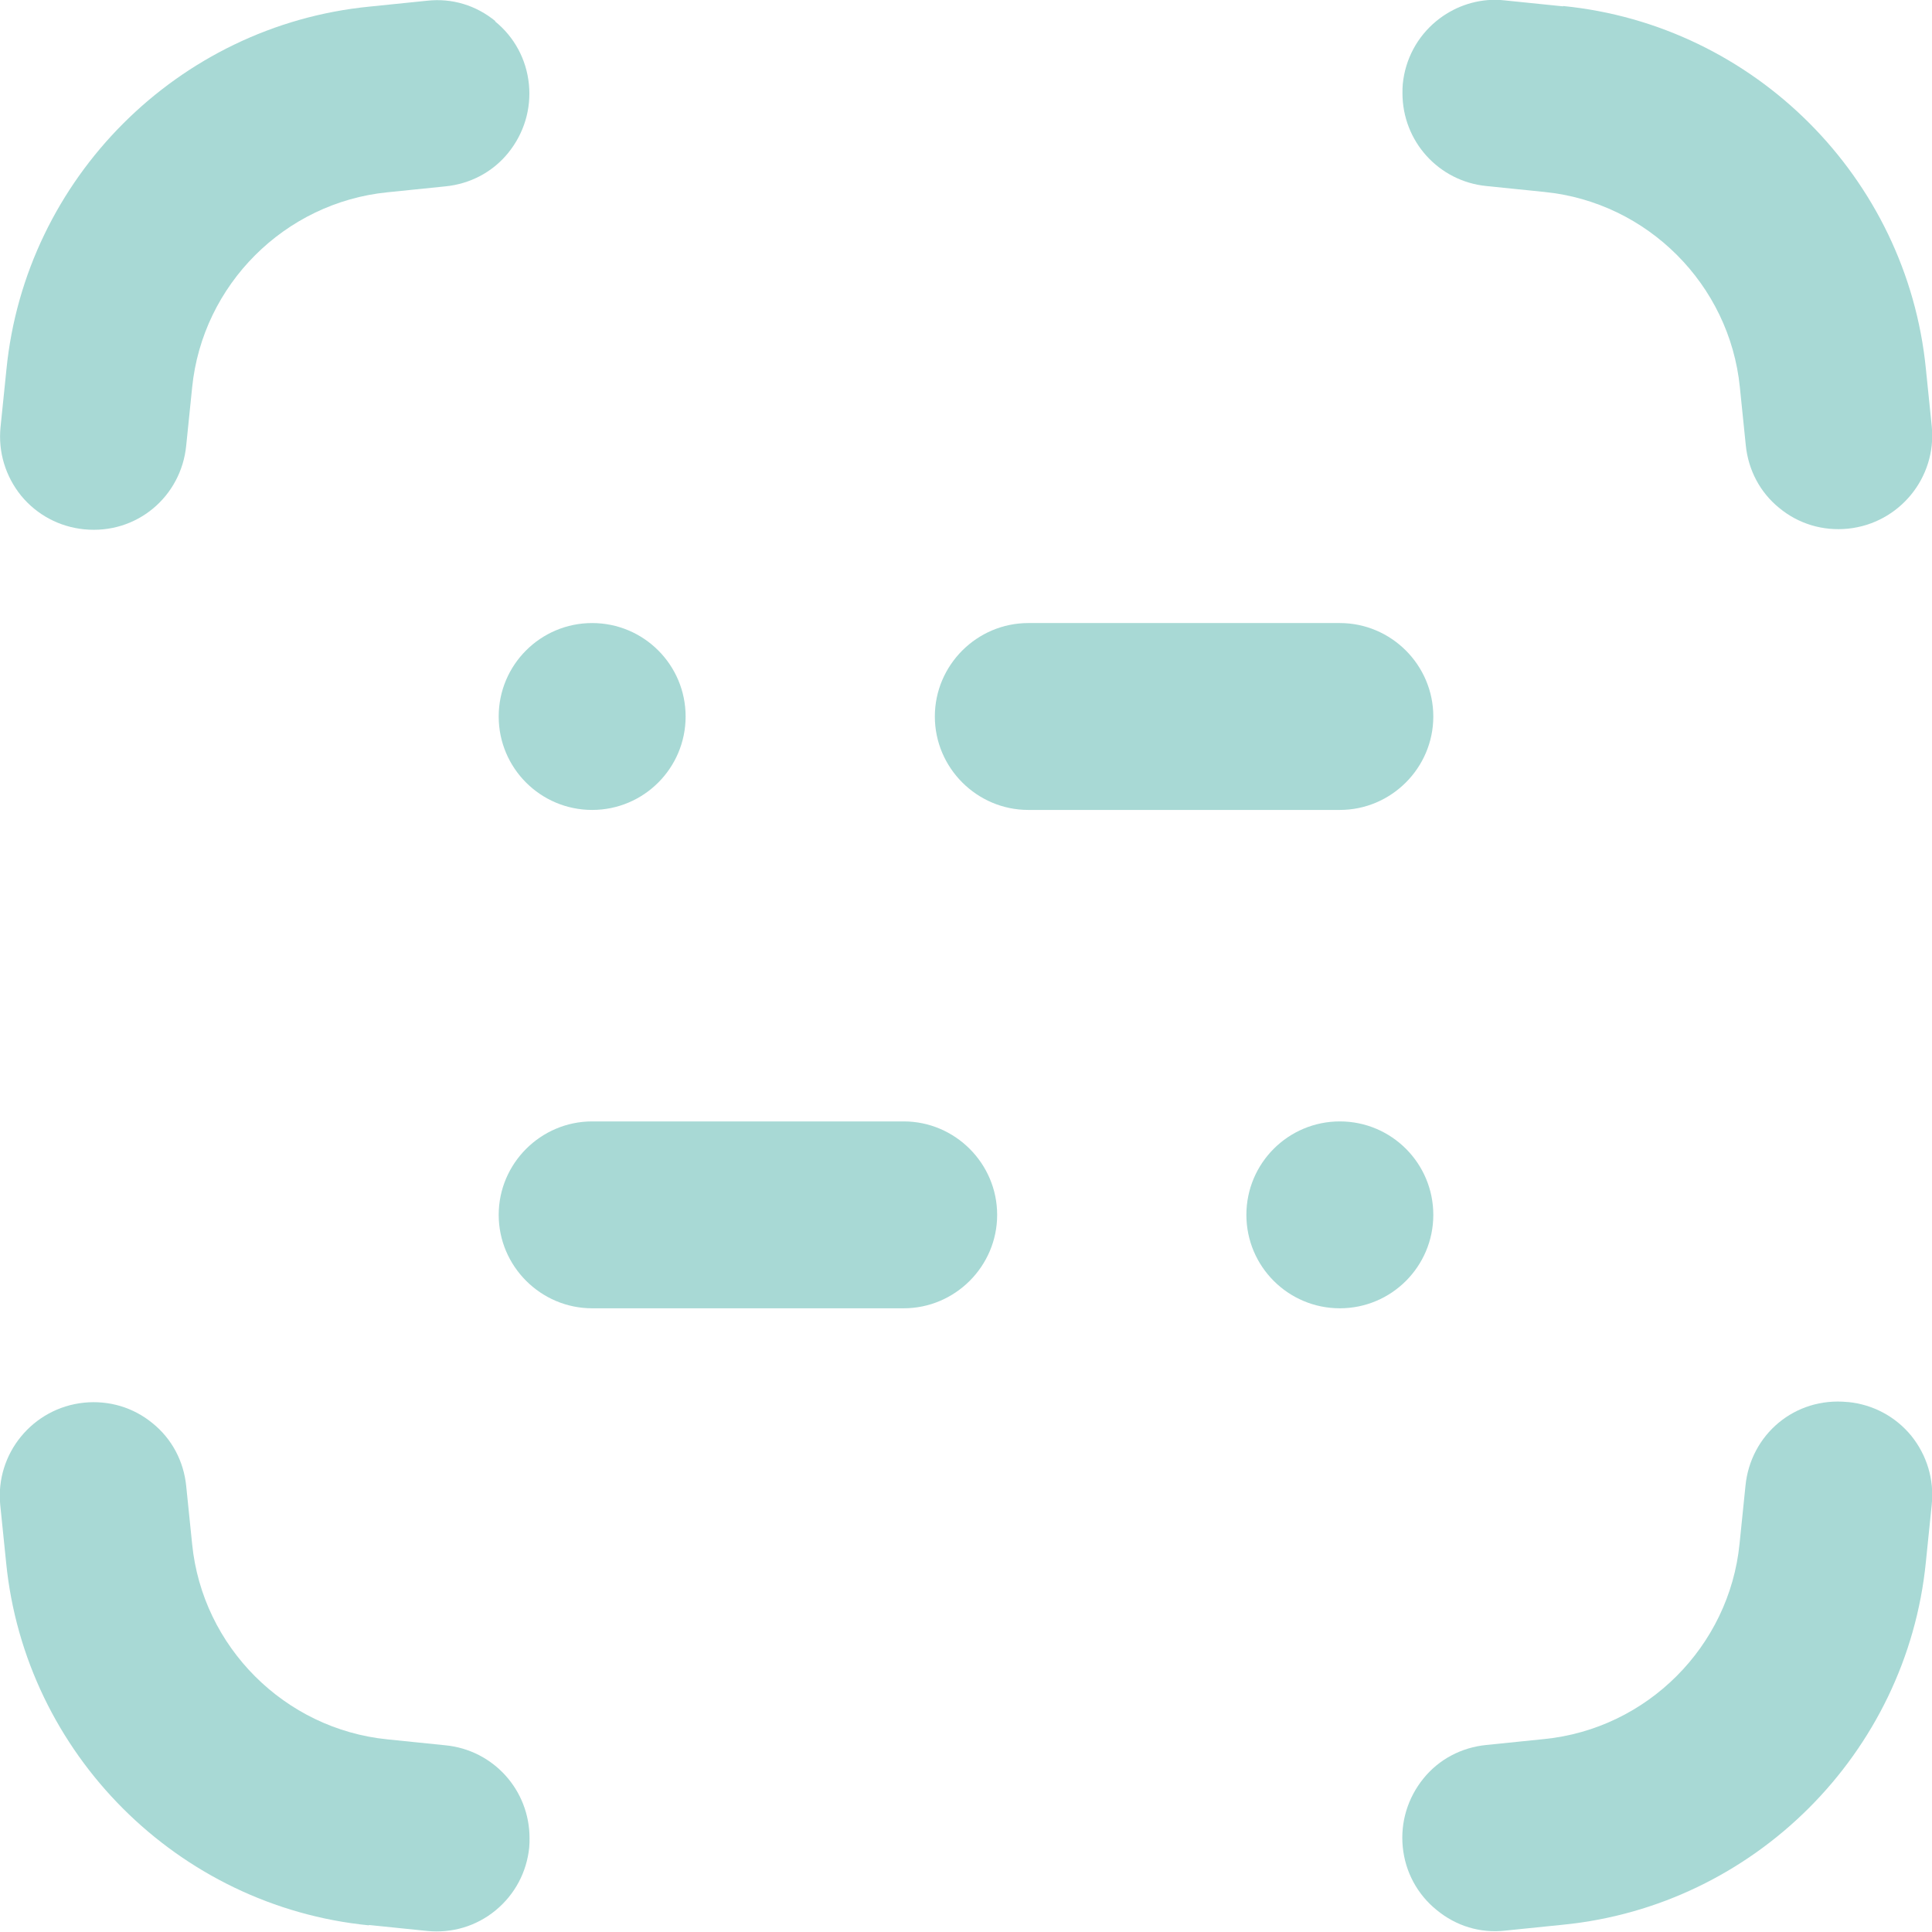 <svg xmlns="http://www.w3.org/2000/svg" width="1182" height="1182" viewBox="0 0 1182 1182" fill="none"><g clip-path="url(#clip0_198_607)"><path d="M629.118 381.184C597.669 381.184 571.938 406.909 571.938 438.352C571.938 469.794 597.669 495.52 629.118 495.52H819.718C851.167 495.52 876.898 469.794 876.898 438.352C876.898 406.909 851.167 381.184 819.718 381.184H629.118Z" fill="#A8D9D5"></path><path d="M362.282 495.52C393.861 495.52 419.462 469.925 419.462 438.352C419.462 406.779 393.861 381.184 362.282 381.184C330.702 381.184 305.102 406.779 305.102 438.352C305.102 469.925 330.702 495.52 362.282 495.52Z" fill="#A8D9D5"></path><path d="M362.282 686.08C330.833 686.08 305.102 711.806 305.102 743.248C305.102 774.69 330.833 800.416 362.282 800.416H552.882C584.331 800.416 610.062 774.69 610.062 743.248C610.062 711.806 584.331 686.08 552.882 686.08H362.282Z" fill="#A8D9D5"></path><path d="M819.719 800.416C851.299 800.416 876.899 774.821 876.899 743.248C876.899 711.675 851.299 686.08 819.719 686.08C788.139 686.08 762.539 711.675 762.539 743.248C762.539 774.821 788.139 800.416 819.719 800.416Z" fill="#A8D9D5"></path><path d="M303.191 13.023C291.373 3.304 276.697 -1.269 261.259 0.446L225.807 4.066C108.969 15.69 15.575 109.065 3.949 225.878L0.327 261.322C-1.198 276.567 3.377 291.431 12.907 303.245C22.627 315.06 36.351 322.301 51.408 323.826C83.619 327.065 110.875 303.817 113.925 272.565L117.546 237.121C123.836 174.236 174.154 123.928 237.052 117.64L272.504 114.019C287.752 112.495 301.475 105.254 311.005 93.439C320.535 81.624 325.11 66.76 323.585 51.516C322.06 36.271 314.627 22.55 302.809 13.023H303.191Z" fill="#A8D9D5"></path><path d="M225.81 1177.72L261.262 1181.35C276.51 1182.87 291.377 1178.49 303.194 1168.77C315.011 1159.05 322.254 1145.33 323.779 1130.28C323.969 1128.37 323.969 1126.46 323.969 1124.56C323.969 1095.21 301.86 1070.63 272.507 1067.77L237.056 1064.15C174.158 1057.86 123.839 1007.55 117.55 944.67L113.928 909.226C112.403 893.981 105.16 880.261 93.343 870.733C81.526 861.014 66.659 856.631 51.411 858.156C19.962 861.395 -2.91 889.407 0.14 920.659L3.761 956.104C15.388 1072.92 108.782 1166.29 225.62 1177.92L225.81 1177.72Z" fill="#A8D9D5"></path><path d="M1130.39 857.774C1097.99 854.535 1070.93 877.783 1067.88 909.035L1064.26 944.479C1057.97 1007.36 1007.65 1057.67 944.75 1063.96L909.299 1067.58C894.051 1069.11 880.328 1076.35 870.798 1088.16C861.268 1099.98 856.693 1114.84 858.218 1130.08C859.743 1145.33 867.176 1159.05 878.993 1168.58C890.811 1178.3 905.487 1182.87 920.925 1181.15L956.377 1177.53C1073.21 1165.91 1166.61 1072.54 1178.24 955.722L1181.86 920.278C1183.38 905.033 1178.81 890.169 1169.28 878.355C1159.56 866.54 1145.83 859.299 1130.78 857.774H1130.39Z" fill="#A8D9D5"></path><path d="M956.19 3.875L920.739 0.254C918.833 0.064 916.927 -0.127 914.83 -0.127C901.679 -0.127 889.099 4.446 878.807 12.831C866.989 22.55 859.747 36.27 858.222 51.324C858.031 53.23 858.031 55.135 858.031 57.041C858.031 86.387 880.141 110.97 909.493 113.828L944.945 117.449C1007.84 123.737 1058.16 174.045 1064.45 236.93L1068.07 272.374C1069.6 287.619 1076.84 301.339 1088.66 310.867C1100.47 320.586 1115.34 324.968 1130.59 323.444C1162.04 320.204 1184.91 292.192 1181.86 260.94L1178.24 225.496C1166.61 108.683 1073.22 15.308 956.381 3.684L956.19 3.875Z" fill="#A8D9D5"></path></g><defs><clipPath id="clip0_198_607"><rect width="1182" height="1182" fill="white"></rect></clipPath></defs></svg>